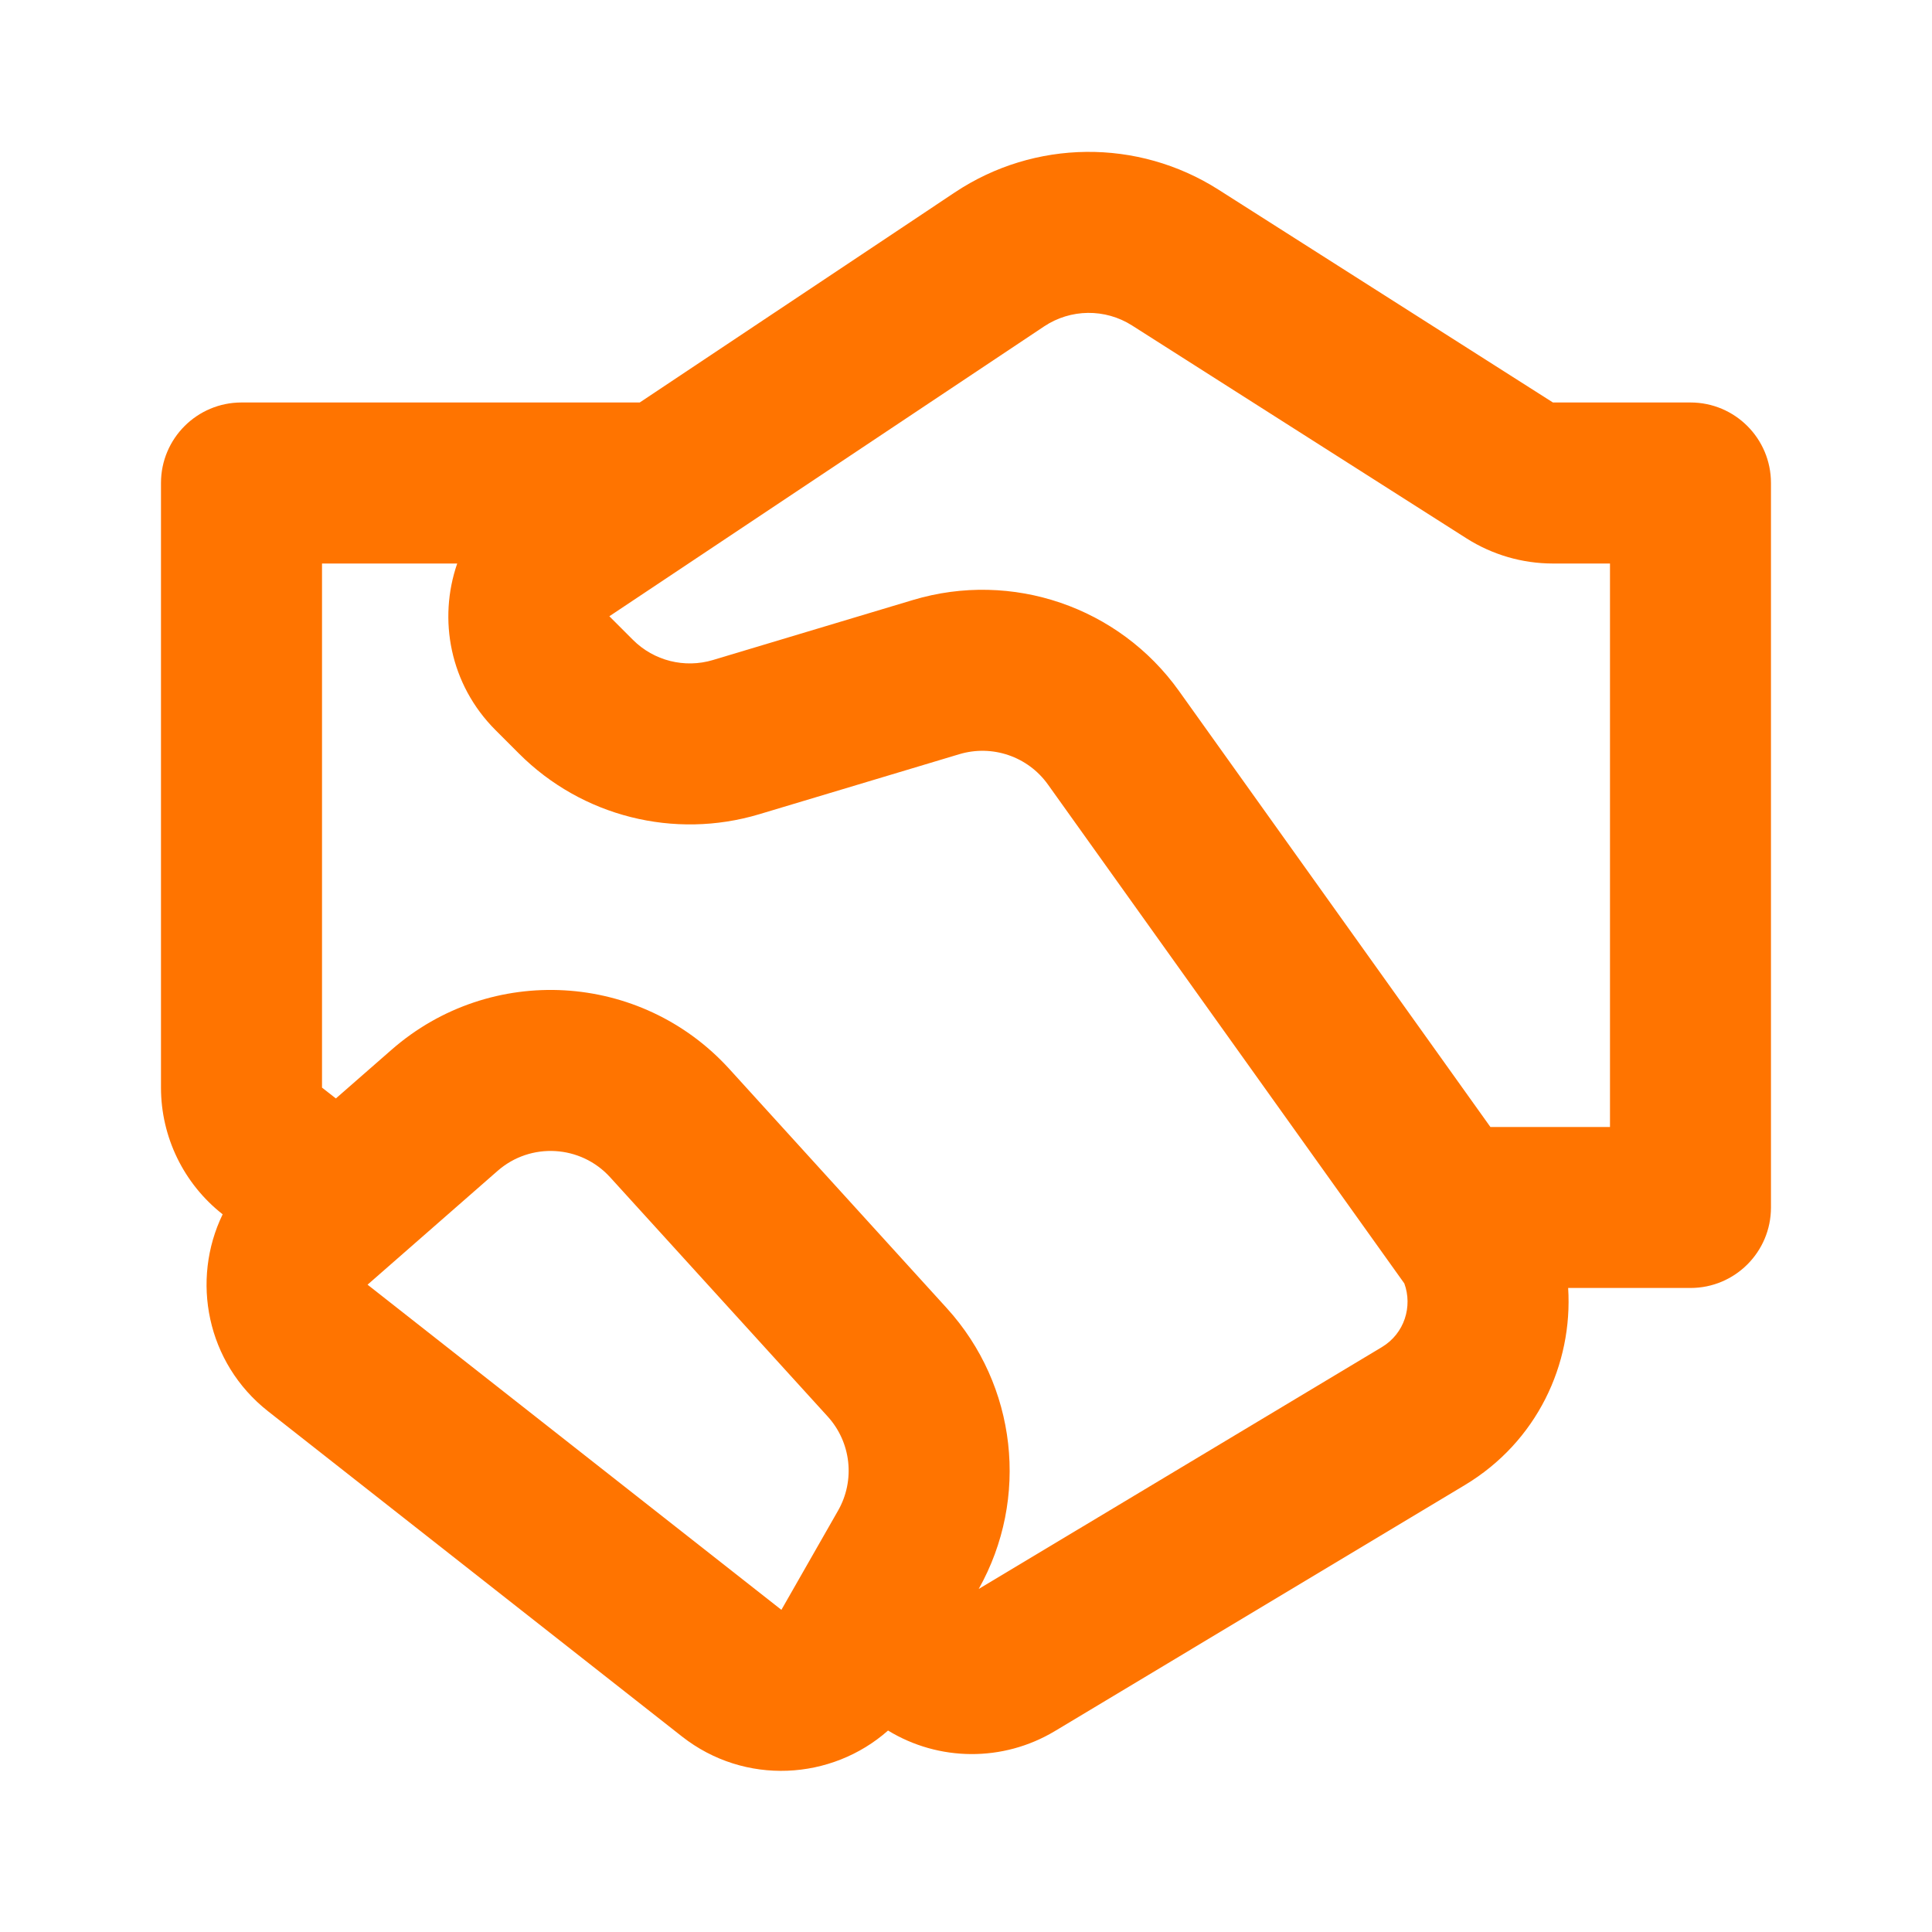 <svg xmlns="http://www.w3.org/2000/svg" width="40" height="40" viewBox="0 0 40 40" fill="none"><path d="M19.768 3.984C21.416 2.886 23.556 2.863 25.226 3.926L32.152 8.333H35C35.92 8.333 36.666 9.079 36.666 10V25C36.666 25.92 35.92 26.666 35 26.666H32.467C32.566 28.245 31.822 29.85 30.326 30.748L21.837 35.842C20.765 36.484 19.435 36.469 18.386 35.829C17.218 36.861 15.422 36.975 14.118 35.951L5.55 29.219C4.273 28.215 3.95 26.5 4.61 25.141C3.804 24.509 3.333 23.542 3.333 22.518V10C3.333 9.08 4.079 8.333 5 8.333H13.245L19.768 3.984ZM6.954 22.742L8.108 21.733C10.158 19.939 13.267 20.116 15.1 22.132L19.604 27.086C21.053 28.68 21.317 31.023 20.263 32.898L28.611 27.89C29.08 27.608 29.249 27.046 29.075 26.572L21.696 16.242C21.282 15.662 20.544 15.41 19.861 15.615L15.719 16.858C13.957 17.386 12.047 16.904 10.747 15.604L10.259 15.116C9.312 14.169 9.067 12.822 9.466 11.667H6.667V22.518L6.954 22.742ZM23.437 6.738C22.88 6.384 22.167 6.392 21.617 6.758L12.616 12.759L13.104 13.247C13.537 13.681 14.174 13.841 14.761 13.665L18.903 12.422C20.952 11.807 23.165 12.564 24.409 14.305L30.857 23.333H33.333V11.667H32.152C31.518 11.667 30.897 11.486 30.362 11.146L23.437 6.738ZM10.303 24.241L7.61 26.598L16.178 33.33L17.351 31.276C17.709 30.649 17.623 29.863 17.137 29.328L12.633 24.375C12.023 23.703 10.986 23.643 10.303 24.241Z" fill="#FF7400"></path></svg>
